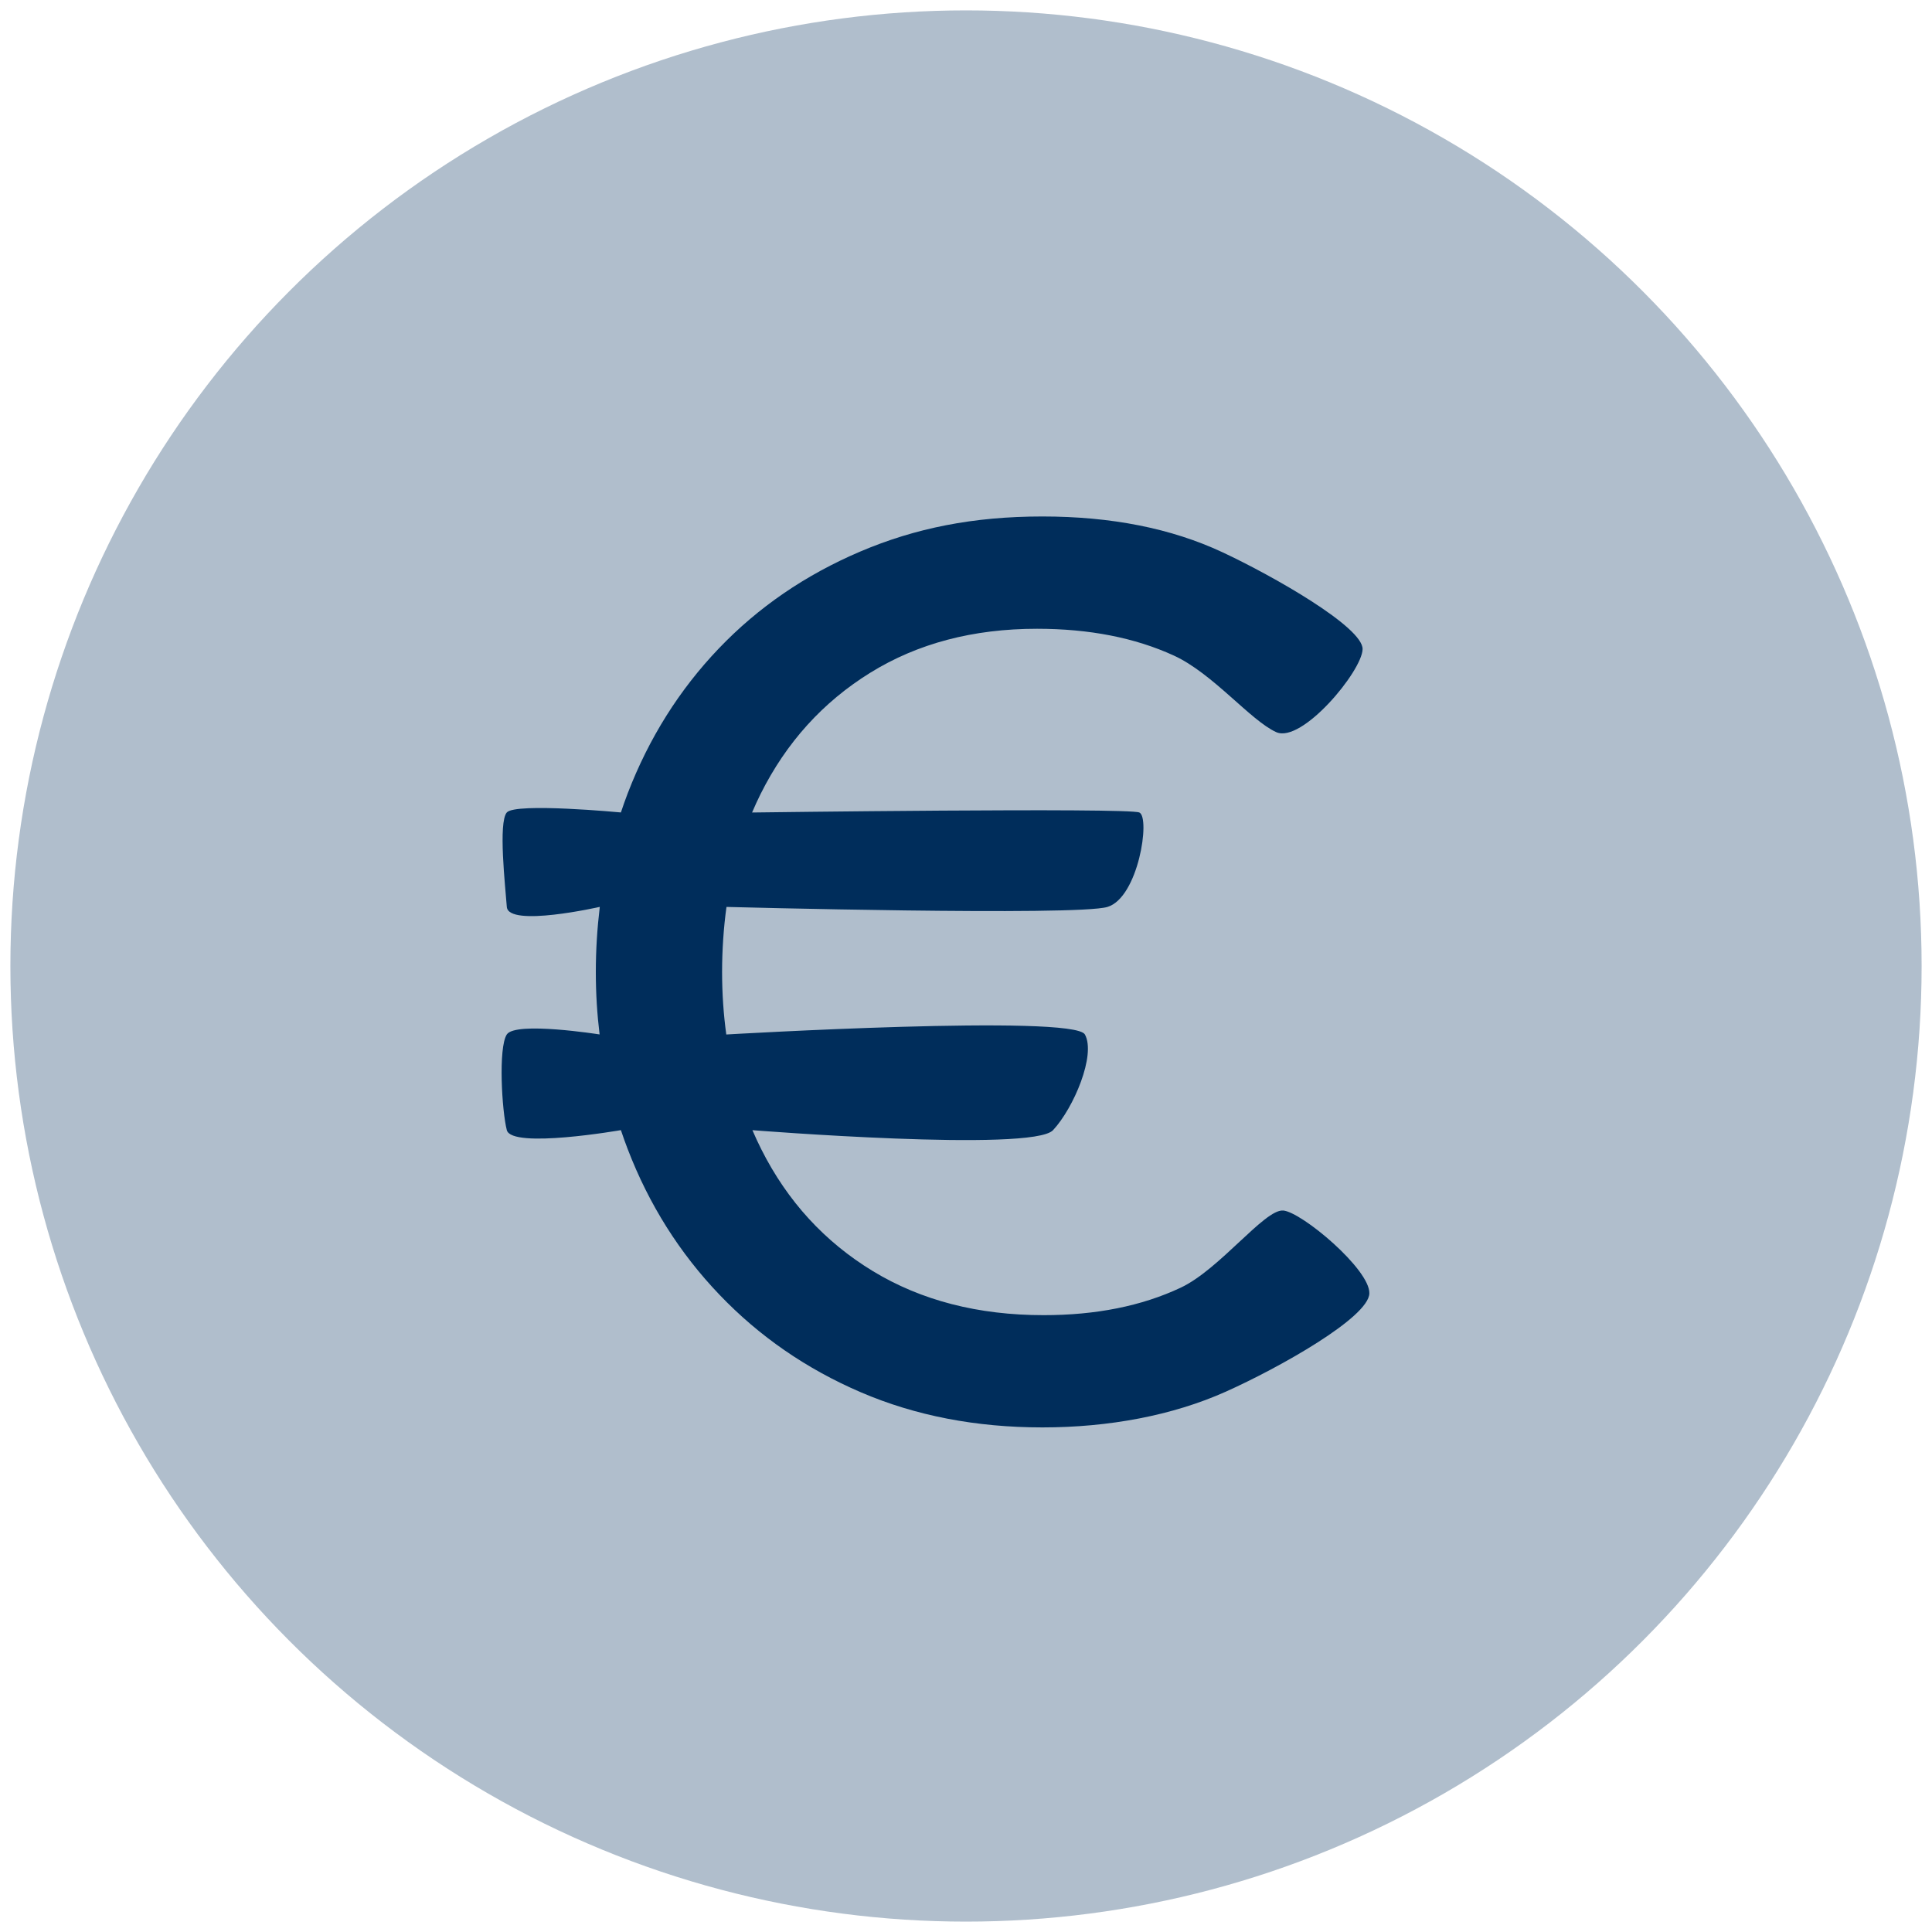 <svg xmlns="http://www.w3.org/2000/svg" id="Ebene_1" data-name="Ebene 1" width="400" height="400" viewBox="0 0 400 400"><circle cx="200" cy="200" r="197.85" fill="#002e5c" opacity=".31"></circle><path d="M265.62,250.63c-3.83-.26-13.12,12.2-21.19,15.98-8.07,3.79-17.52,5.68-28.34,5.68-13.58,0-25.36-3.04-35.36-9.11-10-6.08-17.7-14.48-23.11-25.23-.65-1.3-1.27-2.62-1.84-3.96,0,0,57.95,4.61,62.24,0,4.29-4.61,8.92-15.58,6.6-19.81s-74.25,0-74.25,0c-.57-4.16-.87-8.47-.87-12.94s.31-9.16.91-13.47c0,0,72.48,1.93,78.88,0,6.4-1.93,8.92-18.51,6.6-19.55s-80.18,0-80.18,0c.55-1.3,1.14-2.58,1.76-3.83,5.32-10.65,12.88-19.02,22.7-25.1,9.81-6.08,21.32-9.11,34.53-9.11,10.82,0,20.27,1.85,28.34,5.55,8.07,3.7,15.88,13.46,21.19,15.85s17.77-12.62,17.88-17.17-18.48-15.15-29.03-20.08c-10.55-4.93-22.97-7.4-37.28-7.4s-26.32,2.42-37.69,7.26c-11.38,4.85-21.14,11.54-29.3,20.08-8.16,8.54-14.45,18.54-18.85,29.98-.5,1.31-.97,2.63-1.41,3.96,0,0-21.82-2.07-23.62,0s-.32,15.25,0,19.55,19.25,0,19.25,0c-.53,4.39-.82,8.87-.82,13.47s.27,8.72.78,12.94c0,0-17.41-2.76-19.21,0s-1.02,15.87,0,19.81,23.62,0,23.62,0c.45,1.33.91,2.65,1.42,3.96,4.4,11.45,10.73,21.49,18.99,30.12,8.25,8.63,18.02,15.37,29.3,20.21,11.28,4.84,23.8,7.26,37.56,7.26s26.96-2.47,37.97-7.4c11.01-4.93,29.57-15.35,29.72-20.34s-14.06-16.91-17.88-17.17Z" fill="#002d5b"></path></svg>